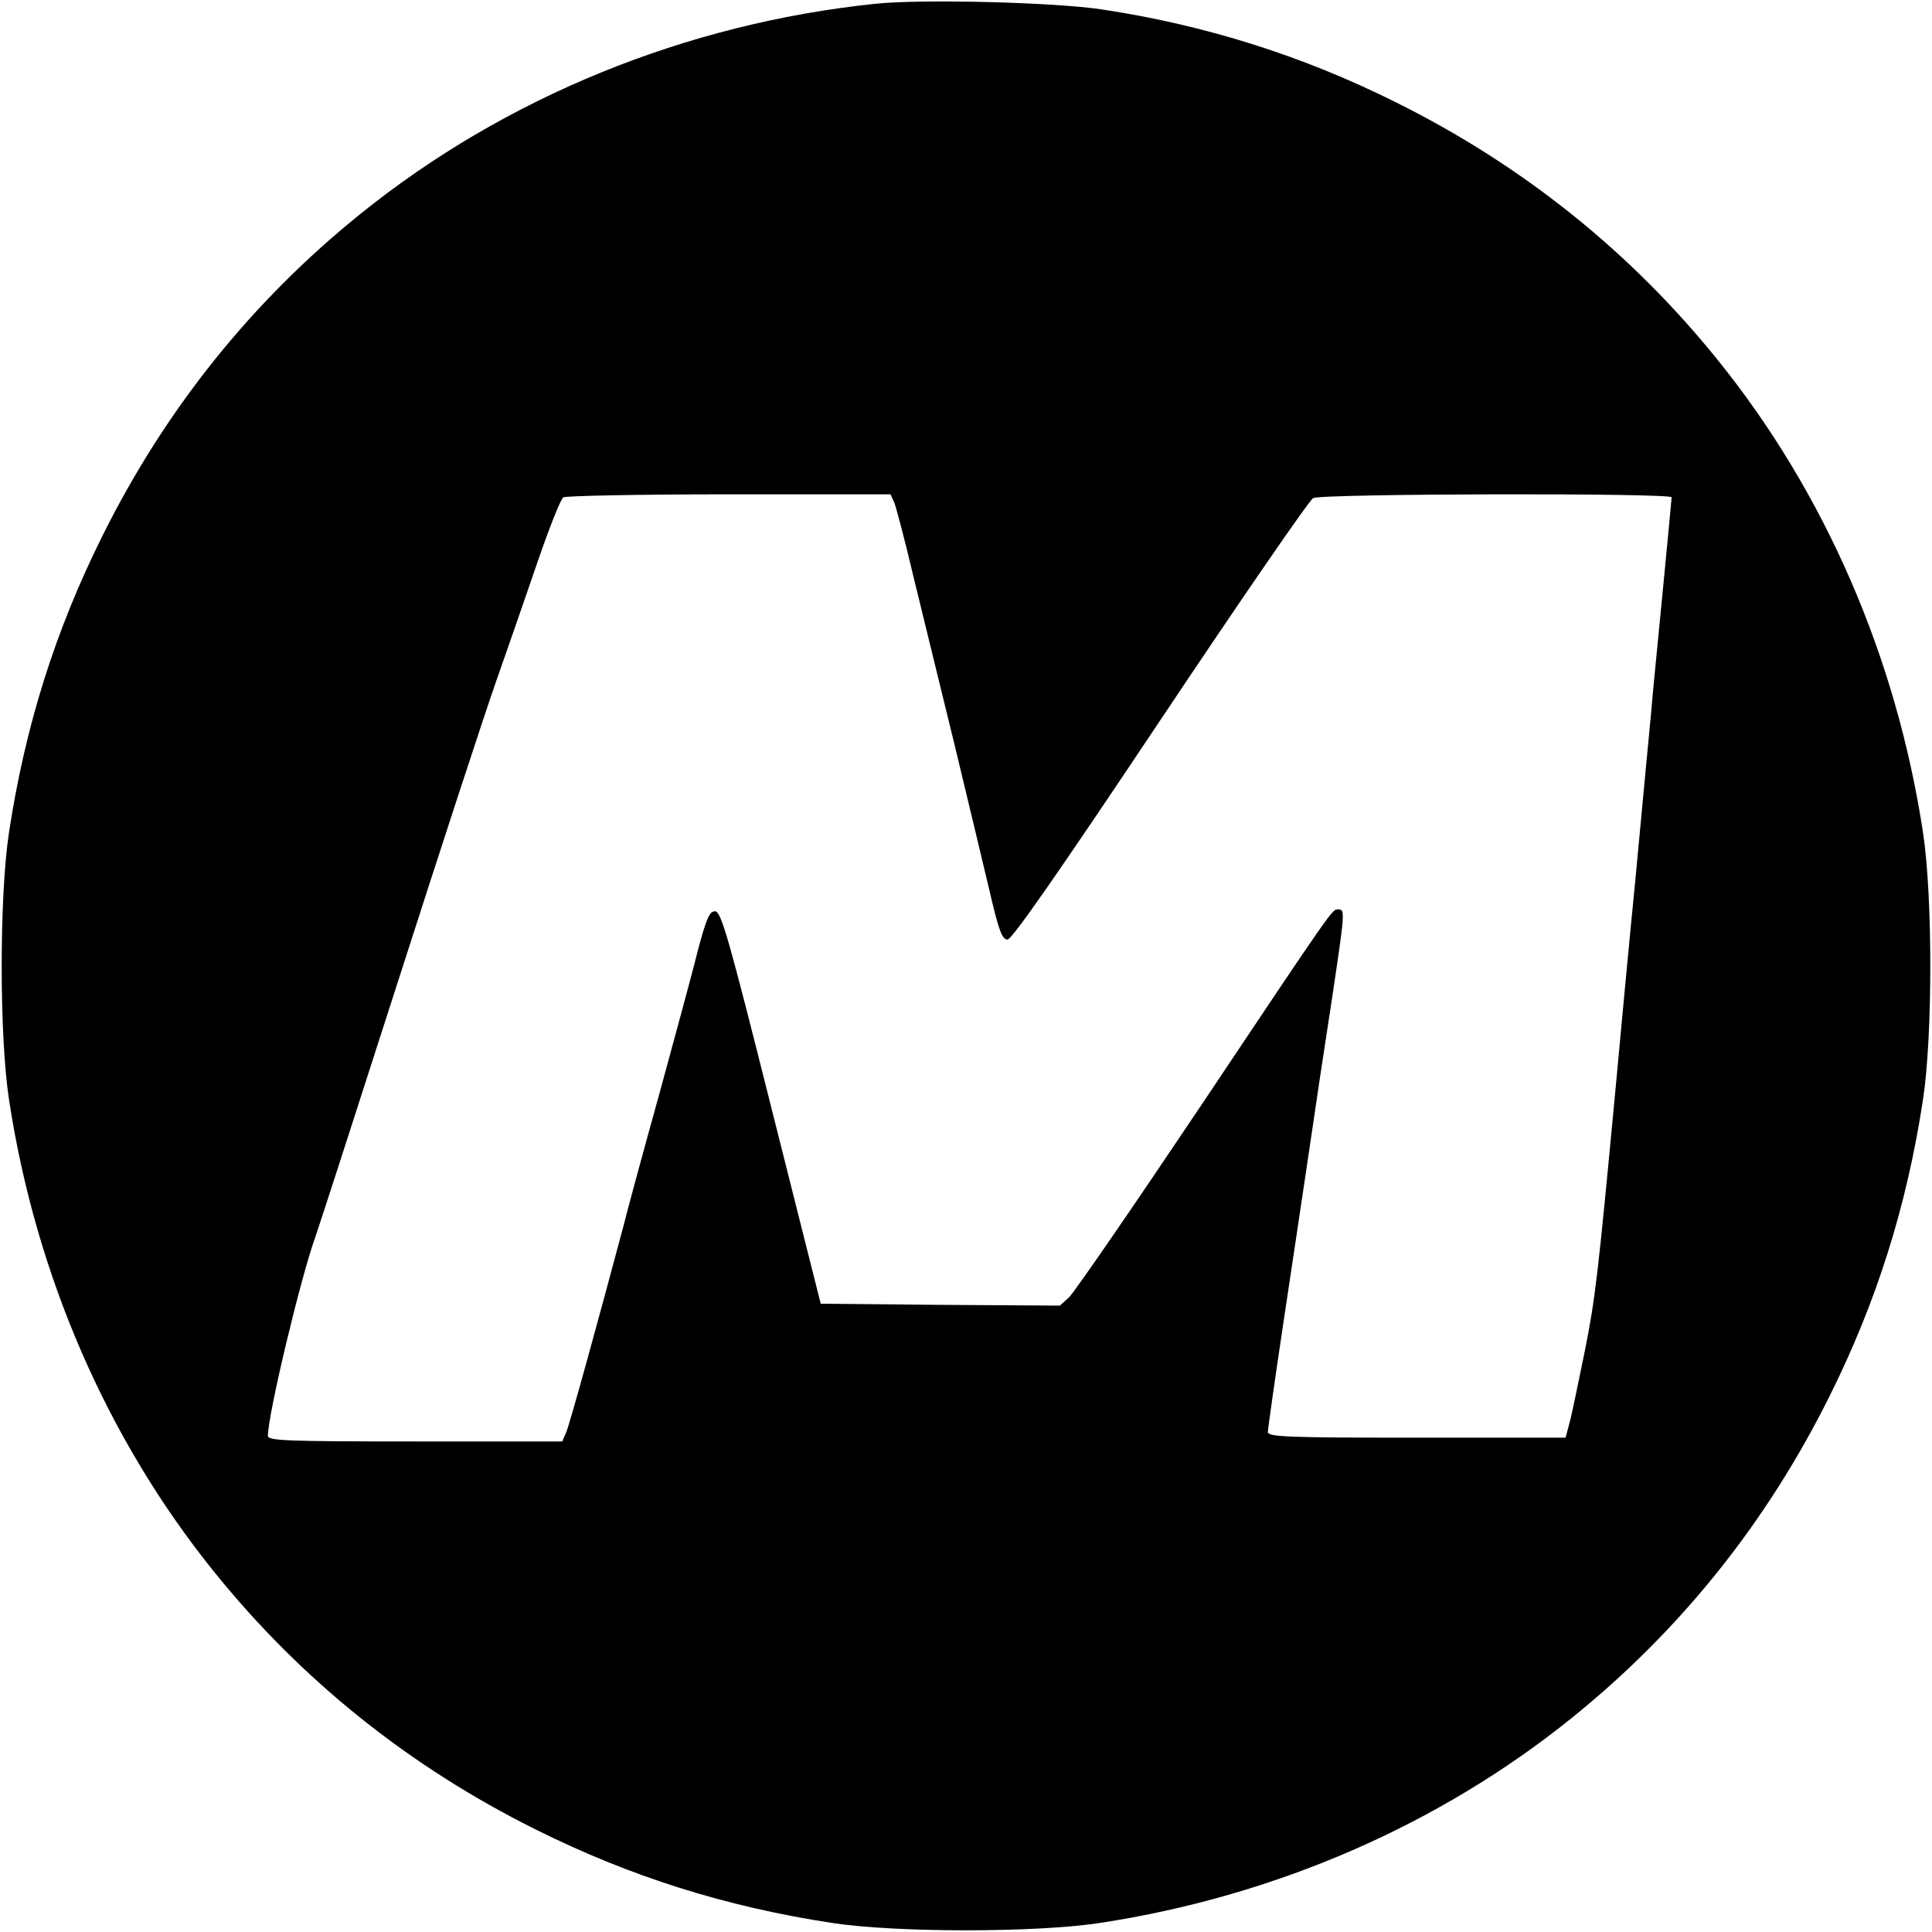 <?xml version="1.0" standalone="no"?>
<!DOCTYPE svg PUBLIC "-//W3C//DTD SVG 20010904//EN"
 "http://www.w3.org/TR/2001/REC-SVG-20010904/DTD/svg10.dtd">
<svg version="1.0" xmlns="http://www.w3.org/2000/svg"
 width="512pt" height="512pt" viewBox="0 0 512 512"
 preserveAspectRatio="xMidYMid meet">
<g transform="translate(0,512) scale(0.1,-0.1)"
fill="#000000" stroke="none">
<path d="M2320 5110 c-502 -52 -982 -248 -1365 -557 -288 -232 -517 -518 -684
-854 -124 -249 -204 -502 -247 -784 -26 -169 -26 -541 0 -710 71 -465 260
-899 543 -1250 232 -288 518 -517 854 -684 249 -124 502 -204 784 -247 169
-26 541 -26 710 0 465 71 899 260 1250 543 288 232 517 518 684 854 124 249
204 502 247 784 26 169 26 541 0 710 -71 465 -260 899 -543 1250 -232 288
-518 517 -854 684 -246 123 -506 205 -779 246 -124 19 -478 28 -600 15z m50
-1322 c5 -13 28 -99 50 -193 23 -93 72 -296 110 -450 37 -154 80 -333 95 -397
22 -94 31 -118 45 -118 12 0 143 189 404 580 213 319 396 585 406 590 23 12
950 14 950 2 0 -4 -11 -118 -24 -253 -13 -134 -27 -275 -30 -314 -4 -38 -22
-234 -41 -435 -20 -201 -44 -462 -55 -580 -45 -477 -52 -541 -81 -685 -17 -82
-34 -167 -40 -187 l-10 -38 -394 0 c-343 0 -395 2 -395 15 0 8 18 135 40 282
22 148 54 358 70 468 16 110 43 290 60 399 34 228 35 236 17 236 -17 0 -4 19
-371 -530 -175 -261 -329 -485 -343 -498 l-24 -22 -317 2 -317 3 -131 520
c-114 454 -133 520 -149 520 -15 0 -23 -19 -46 -105 -14 -58 -61 -229 -102
-380 -42 -151 -85 -309 -95 -350 -61 -229 -143 -528 -152 -547 l-10 -23 -390
0 c-344 0 -390 2 -390 15 0 56 86 416 125 525 9 25 108 331 220 680 112 349
229 707 260 795 31 88 81 232 111 320 30 87 60 163 67 167 7 4 204 8 440 8
l427 0 10 -22z"/>
</g>
</svg>
